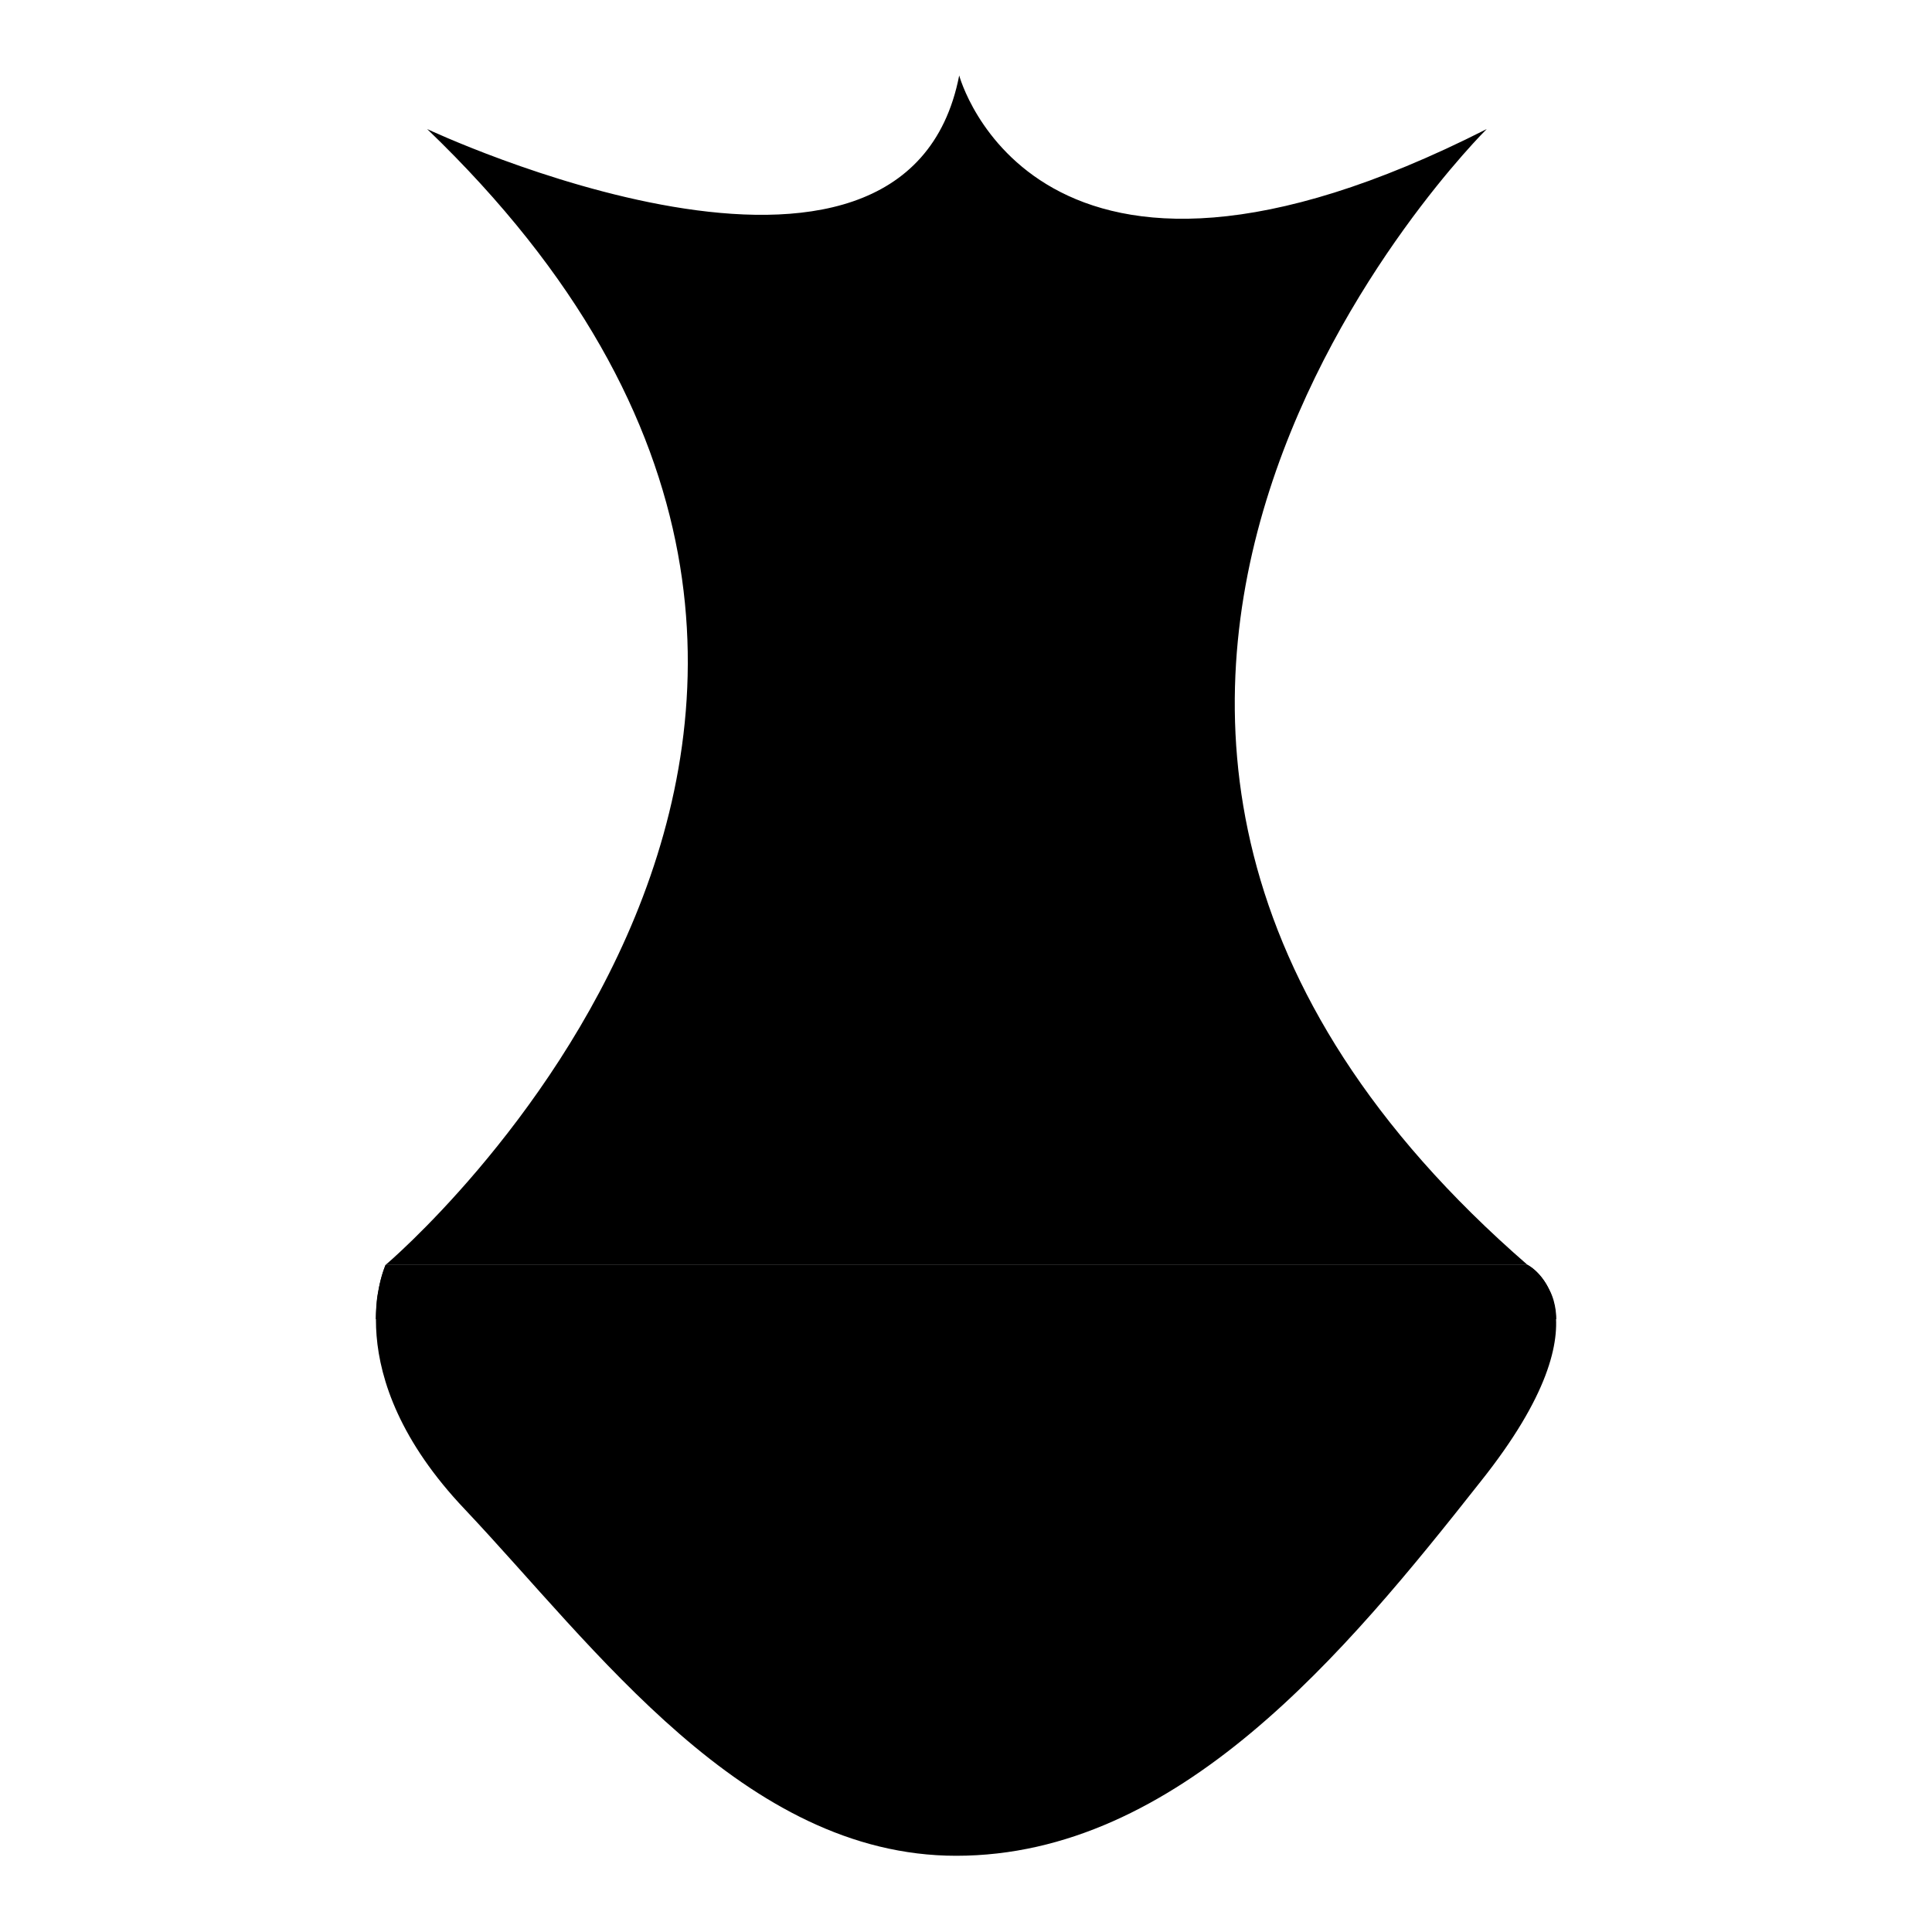 <?xml version="1.0" encoding="utf-8"?>
<!-- Svg Vector Icons : http://www.onlinewebfonts.com/icon -->
<!DOCTYPE svg PUBLIC "-//W3C//DTD SVG 1.1//EN" "http://www.w3.org/Graphics/SVG/1.1/DTD/svg11.dtd">
<svg version="1.1" xmlns="http://www.w3.org/2000/svg" xmlns:xlink="http://www.w3.org/1999/xlink" x="0px" y="0px" viewBox="0 0 256 256" enable-background="new 0 0 256 256" xml:space="preserve">
<g><g><path fill="#000000" d="M197,17.1c-59.9,30.4-69.9-7.1-69.9-7.1c-7.2,36.9-70.5,7.1-70.5,7.1c80.8,77.6-5.5,150.5-5.5,150.5h151.3C118.4,94.7,197,17.1,197,17.1z"/><path fill="#000000" d="M202.4,167.6H51.1c0,0-6.7,14.3,10.5,32.4c17.2,18.2,37,45.9,65.1,45.9c29.4,0,51.6-26.9,69.5-49.6C214.2,173.7,202.4,167.6,202.4,167.6z"/><path fill="#000000" d="M120.9,143.4h15.8v5.6h-15.8V143.4z"/><path fill="#000000" d="M206.2,174.8H49.8c0,0,0-2.2,0.3-3.6c0.4-2.3,1-3.6,1-3.6h151.3c0,0,1.7,0.8,2.9,3.3C206.3,172.8,206.2,174.8,206.2,174.8z"/></g></g>
</svg>